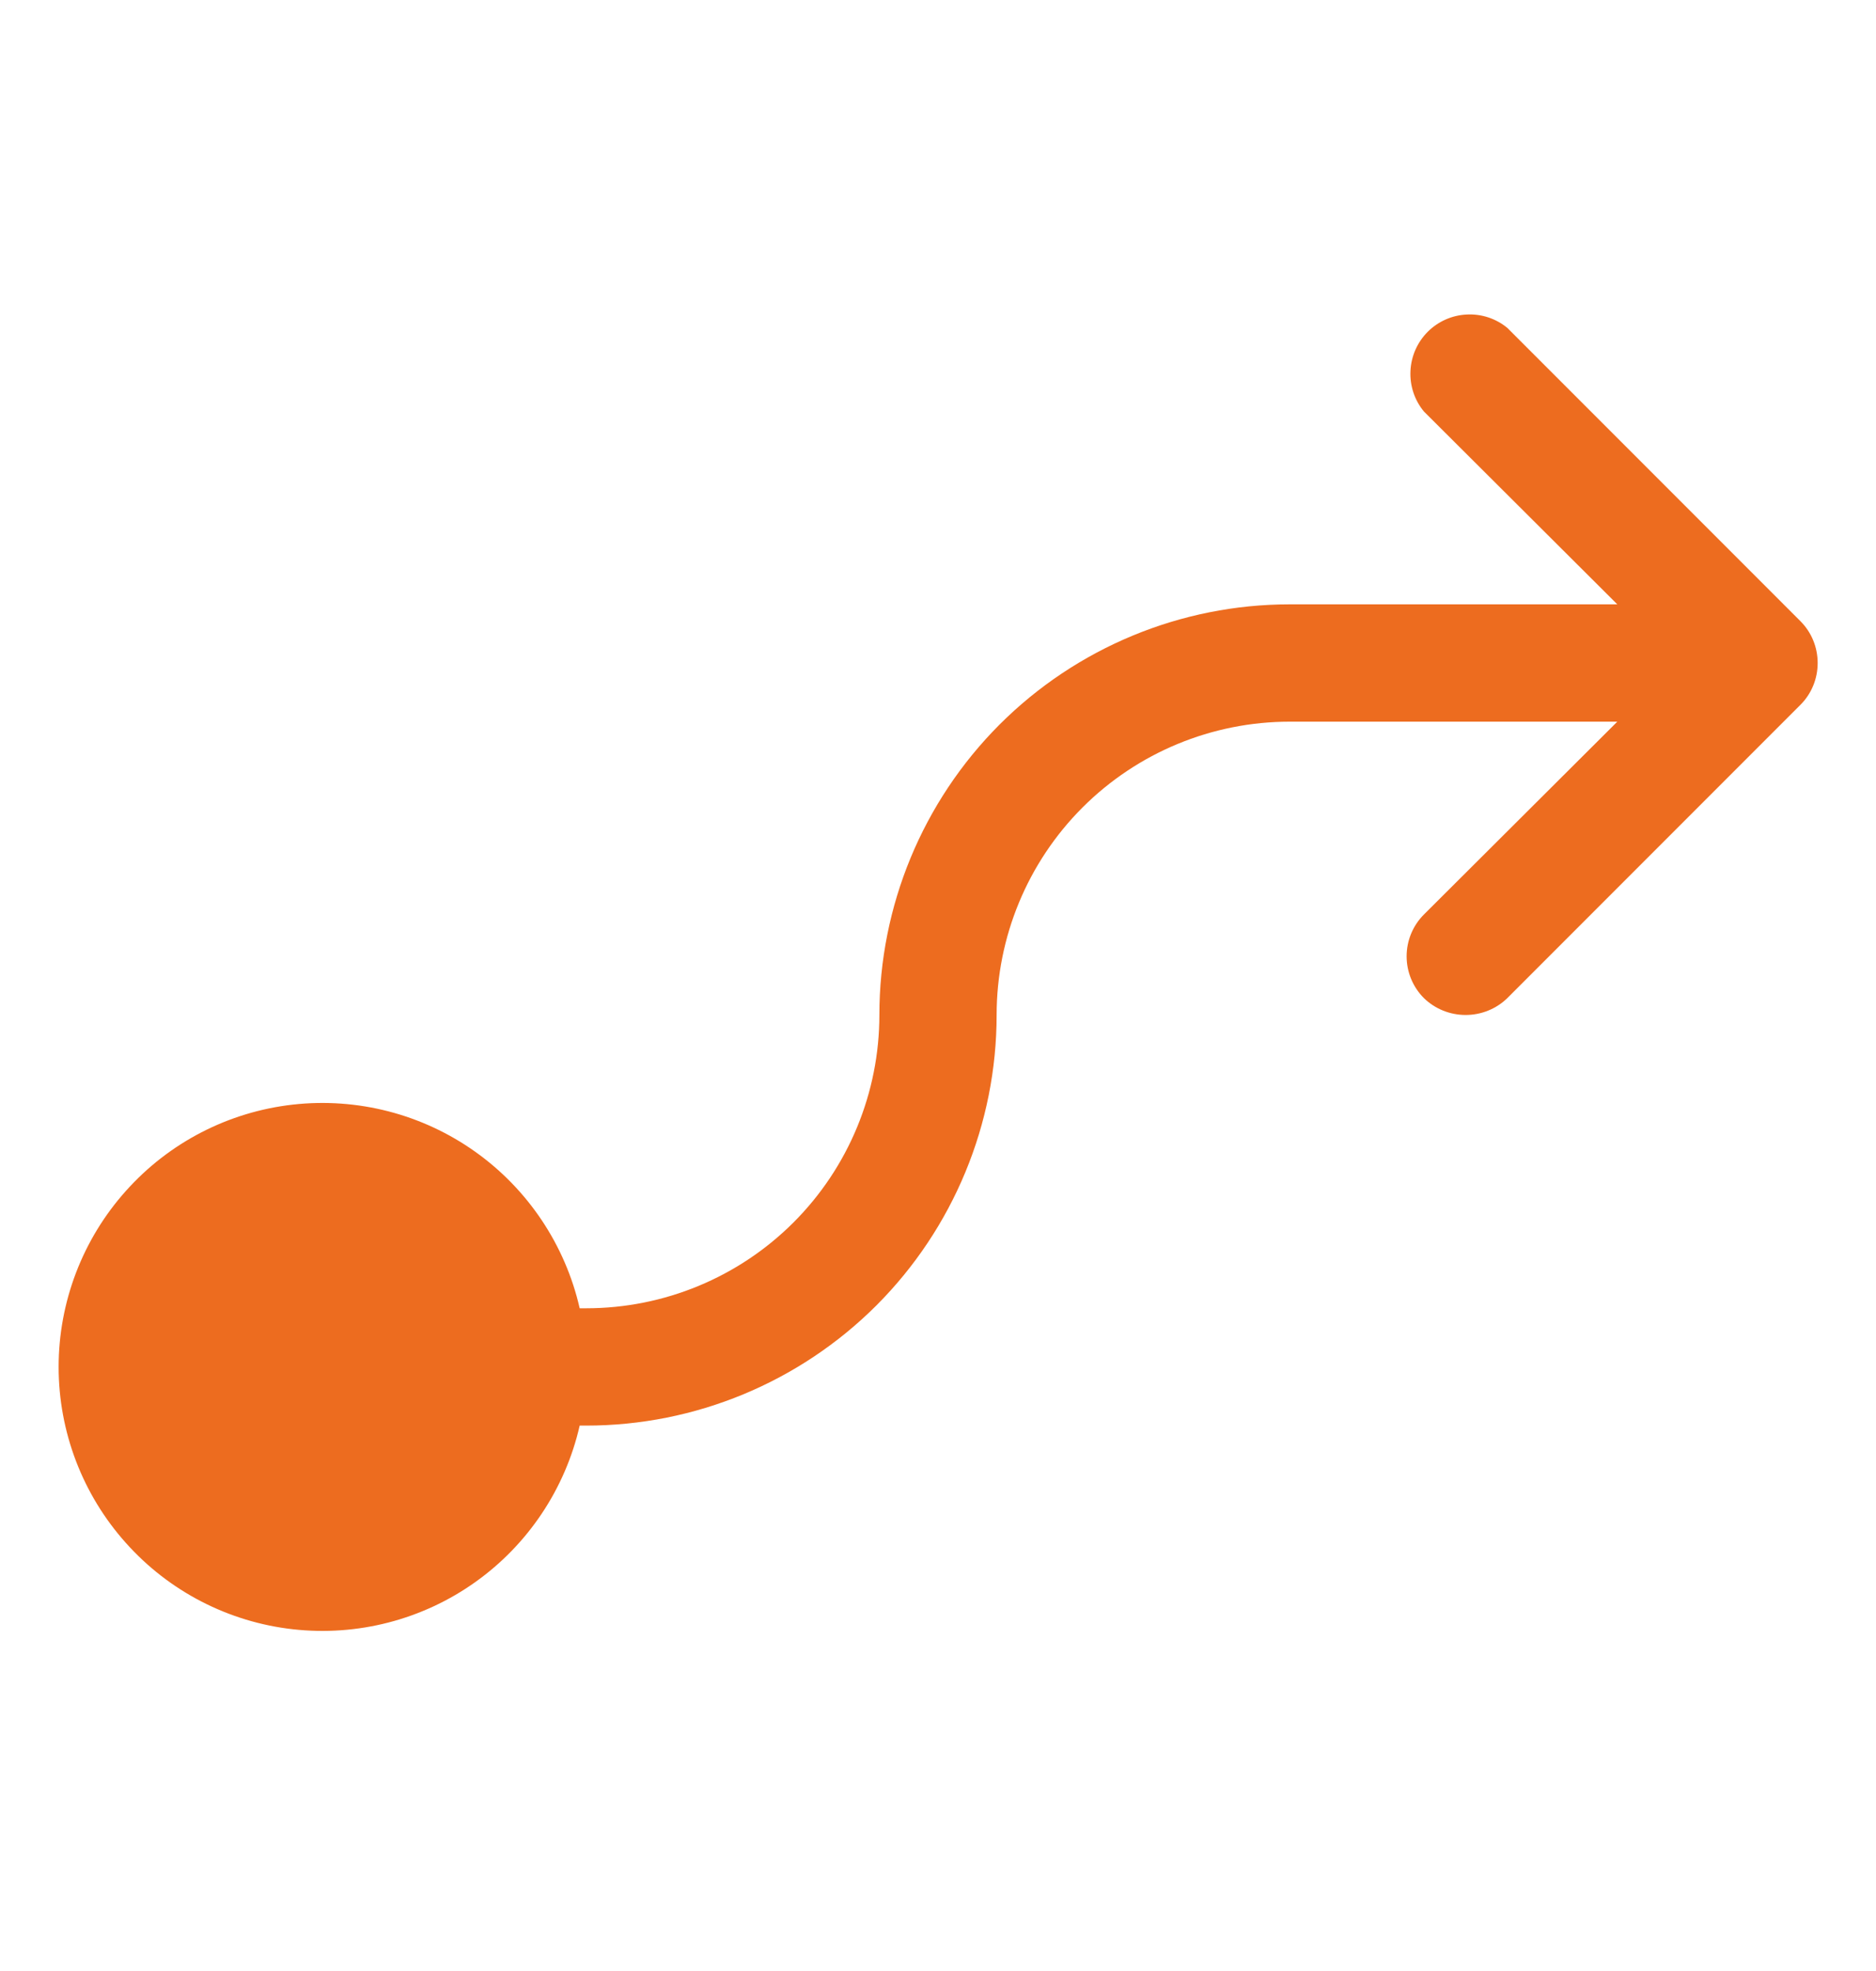 <svg width="20" height="21" viewBox="0 0 20 21" fill="none" xmlns="http://www.w3.org/2000/svg">
<g id="FlowArrow">
<path id="Vector" d="M19.195 7.509L16.07 10.634C15.951 10.75 15.791 10.814 15.625 10.814C15.459 10.814 15.299 10.75 15.18 10.634C15.062 10.516 14.996 10.356 14.996 10.189C14.996 10.022 15.062 9.862 15.18 9.744L17.242 7.689H13.75C12.921 7.689 12.126 8.018 11.54 8.604C10.954 9.19 10.625 9.985 10.625 10.814C10.625 11.974 10.164 13.087 9.344 13.908C8.523 14.728 7.41 15.189 6.25 15.189H6.18C6.026 15.863 5.629 16.457 5.066 16.857C4.502 17.258 3.81 17.436 3.123 17.359C2.436 17.282 1.801 16.954 1.341 16.438C0.88 15.923 0.625 15.255 0.625 14.564C0.625 13.873 0.88 13.205 1.341 12.69C1.801 12.174 2.436 11.846 3.123 11.769C3.81 11.692 4.502 11.87 5.066 12.271C5.629 12.671 6.026 13.265 6.18 13.939H6.25C7.079 13.939 7.874 13.61 8.46 13.024C9.046 12.438 9.375 11.643 9.375 10.814C9.375 9.654 9.836 8.541 10.656 7.72C11.477 6.9 12.59 6.439 13.75 6.439H17.242L15.18 4.384C15.08 4.263 15.029 4.109 15.037 3.952C15.044 3.795 15.11 3.646 15.221 3.535C15.332 3.424 15.481 3.358 15.638 3.351C15.795 3.343 15.949 3.394 16.07 3.494L19.195 6.619C19.313 6.737 19.378 6.897 19.378 7.064C19.378 7.231 19.313 7.391 19.195 7.509V7.509Z" fill="#ED6C1F"/>
</g>
</svg>
